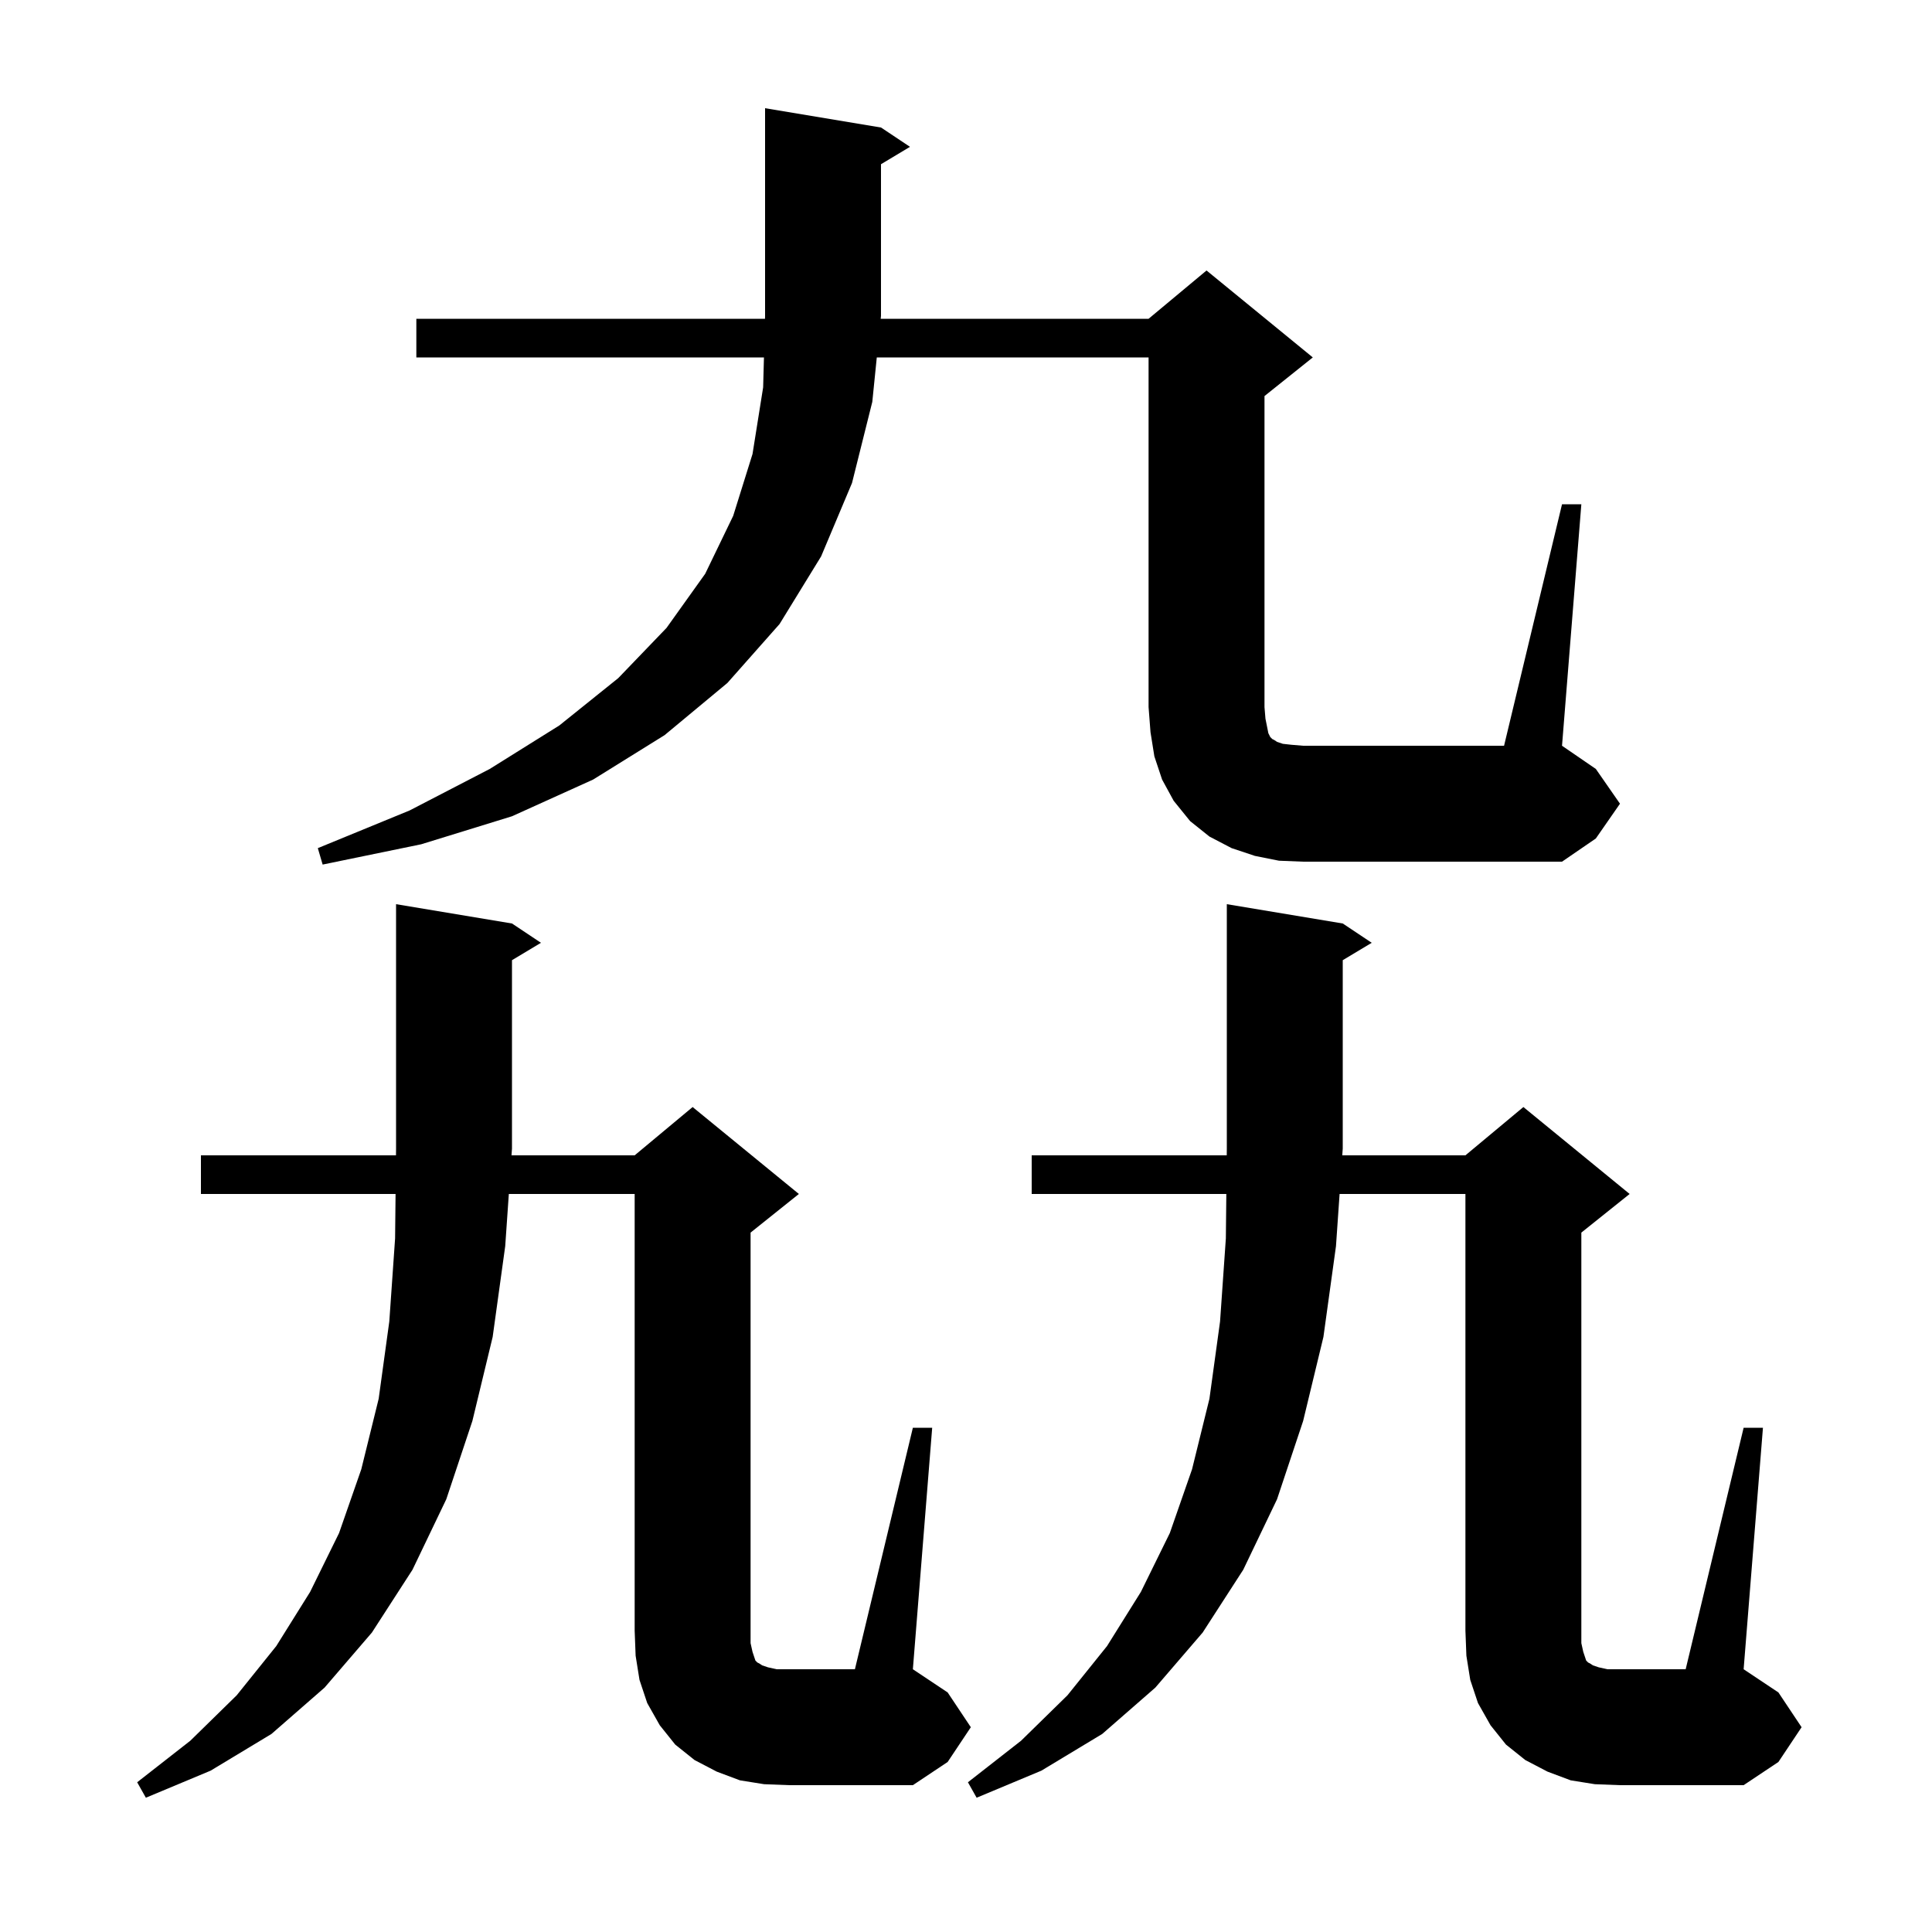 <svg xmlns="http://www.w3.org/2000/svg" xmlns:xlink="http://www.w3.org/1999/xlink" version="1.1" baseProfile="full" viewBox="0 0 200 200" width="200" height="200"><g fill="currentColor"><path d="M 180.5 147.8 L 182.5 147.8 L 180.5 172.8 L 184.1 175.2 L 186.5 178.8 L 184.1 182.4 L 180.5 184.8 L 167.7 184.8 L 165.1 184.7 L 162.6 184.3 L 160.2 183.4 L 157.9 182.2 L 155.9 180.6 L 154.3 178.6 L 153.0 176.3 L 152.2 173.9 L 151.8 171.4 L 151.7 168.8 L 151.7 123.6 L 138.674 123.6 L 138.3 129.0 L 137.0 138.4 L 134.9 147.1 L 132.2 155.2 L 128.7 162.5 L 124.5 169.0 L 119.6 174.7 L 114.1 179.5 L 107.8 183.3 L 101.1 186.1 L 100.2 184.5 L 105.7 180.2 L 110.5 175.5 L 114.6 170.4 L 118.1 164.8 L 121.1 158.7 L 123.4 152.1 L 125.2 144.8 L 126.3 136.8 L 126.9 128.2 L 126.949 123.6 L 106.8 123.6 L 106.8 119.6 L 126.992 119.6 L 127.0 118.9 L 127.0 93.6 L 139.0 95.6 L 142.0 97.6 L 139.0 99.4 L 139.0 118.9 L 138.951 119.6 L 151.7 119.6 L 157.7 114.6 L 168.7 123.6 L 163.7 127.6 L 163.7 170.1 L 163.9 171.0 L 164.2 171.9 L 164.4 172.1 L 164.6 172.2 L 164.9 172.4 L 165.5 172.6 L 166.4 172.8 L 174.5 172.8 Z M 94.5 147.8 L 96.5 147.8 L 94.5 172.8 L 98.1 175.2 L 100.5 178.8 L 98.1 182.4 L 94.5 184.8 L 81.7 184.8 L 79.1 184.7 L 76.6 184.3 L 74.2 183.4 L 71.9 182.2 L 69.9 180.6 L 68.3 178.6 L 67.0 176.3 L 66.2 173.9 L 65.8 171.4 L 65.7 168.8 L 65.7 123.6 L 52.674 123.6 L 52.3 129.0 L 51.0 138.4 L 48.9 147.1 L 46.2 155.2 L 42.7 162.5 L 38.5 169.0 L 33.6 174.7 L 28.1 179.5 L 21.8 183.3 L 15.1 186.1 L 14.2 184.5 L 19.7 180.2 L 24.5 175.5 L 28.6 170.4 L 32.1 164.8 L 35.1 158.7 L 37.4 152.1 L 39.2 144.8 L 40.3 136.8 L 40.9 128.2 L 40.949 123.6 L 20.8 123.6 L 20.8 119.6 L 40.992 119.6 L 41.0 118.9 L 41.0 93.6 L 53.0 95.6 L 56.0 97.6 L 53.0 99.4 L 53.0 118.9 L 52.951 119.6 L 65.7 119.6 L 71.7 114.6 L 82.7 123.6 L 77.7 127.6 L 77.7 170.1 L 77.9 171.0 L 78.2 171.9 L 78.4 172.1 L 78.6 172.2 L 78.9 172.4 L 79.5 172.6 L 80.4 172.8 L 88.5 172.8 Z M 161.7 52.2 L 163.7 52.2 L 161.7 77.2 L 165.2 79.6 L 167.7 83.2 L 165.2 86.8 L 161.7 89.2 L 134.9 89.2 L 132.4 89.1 L 129.9 88.6 L 127.5 87.8 L 125.2 86.6 L 123.2 85.0 L 121.5 82.9 L 120.3 80.7 L 119.5 78.3 L 119.1 75.8 L 118.9 73.2 L 118.9 37.0 L 90.765 37.0 L 90.3 41.6 L 88.2 50.0 L 85.0 57.6 L 80.7 64.6 L 75.3 70.7 L 68.8 76.1 L 61.4 80.7 L 53.0 84.5 L 43.6 87.4 L 33.4 89.5 L 32.9 87.8 L 42.4 83.9 L 50.7 79.6 L 57.9 75.1 L 64.0 70.2 L 69.0 65.0 L 73.0 59.4 L 75.9 53.4 L 77.9 47.0 L 79.0 40.1 L 79.084 37.0 L 43.1 37.0 L 43.1 33.0 L 79.192 33.0 L 79.2 32.7 L 79.2 11.2 L 91.2 13.2 L 94.2 15.2 L 91.2 17.0 L 91.2 32.7 L 91.17 33.0 L 118.9 33.0 L 124.9 28.0 L 135.9 37.0 L 130.9 41.0 L 130.9 73.2 L 131.0 74.4 L 131.3 75.9 L 131.5 76.3 L 131.7 76.5 L 131.9 76.6 L 132.2 76.8 L 132.8 77.0 L 133.7 77.1 L 134.9 77.2 L 155.7 77.2 Z "/></g></svg>
